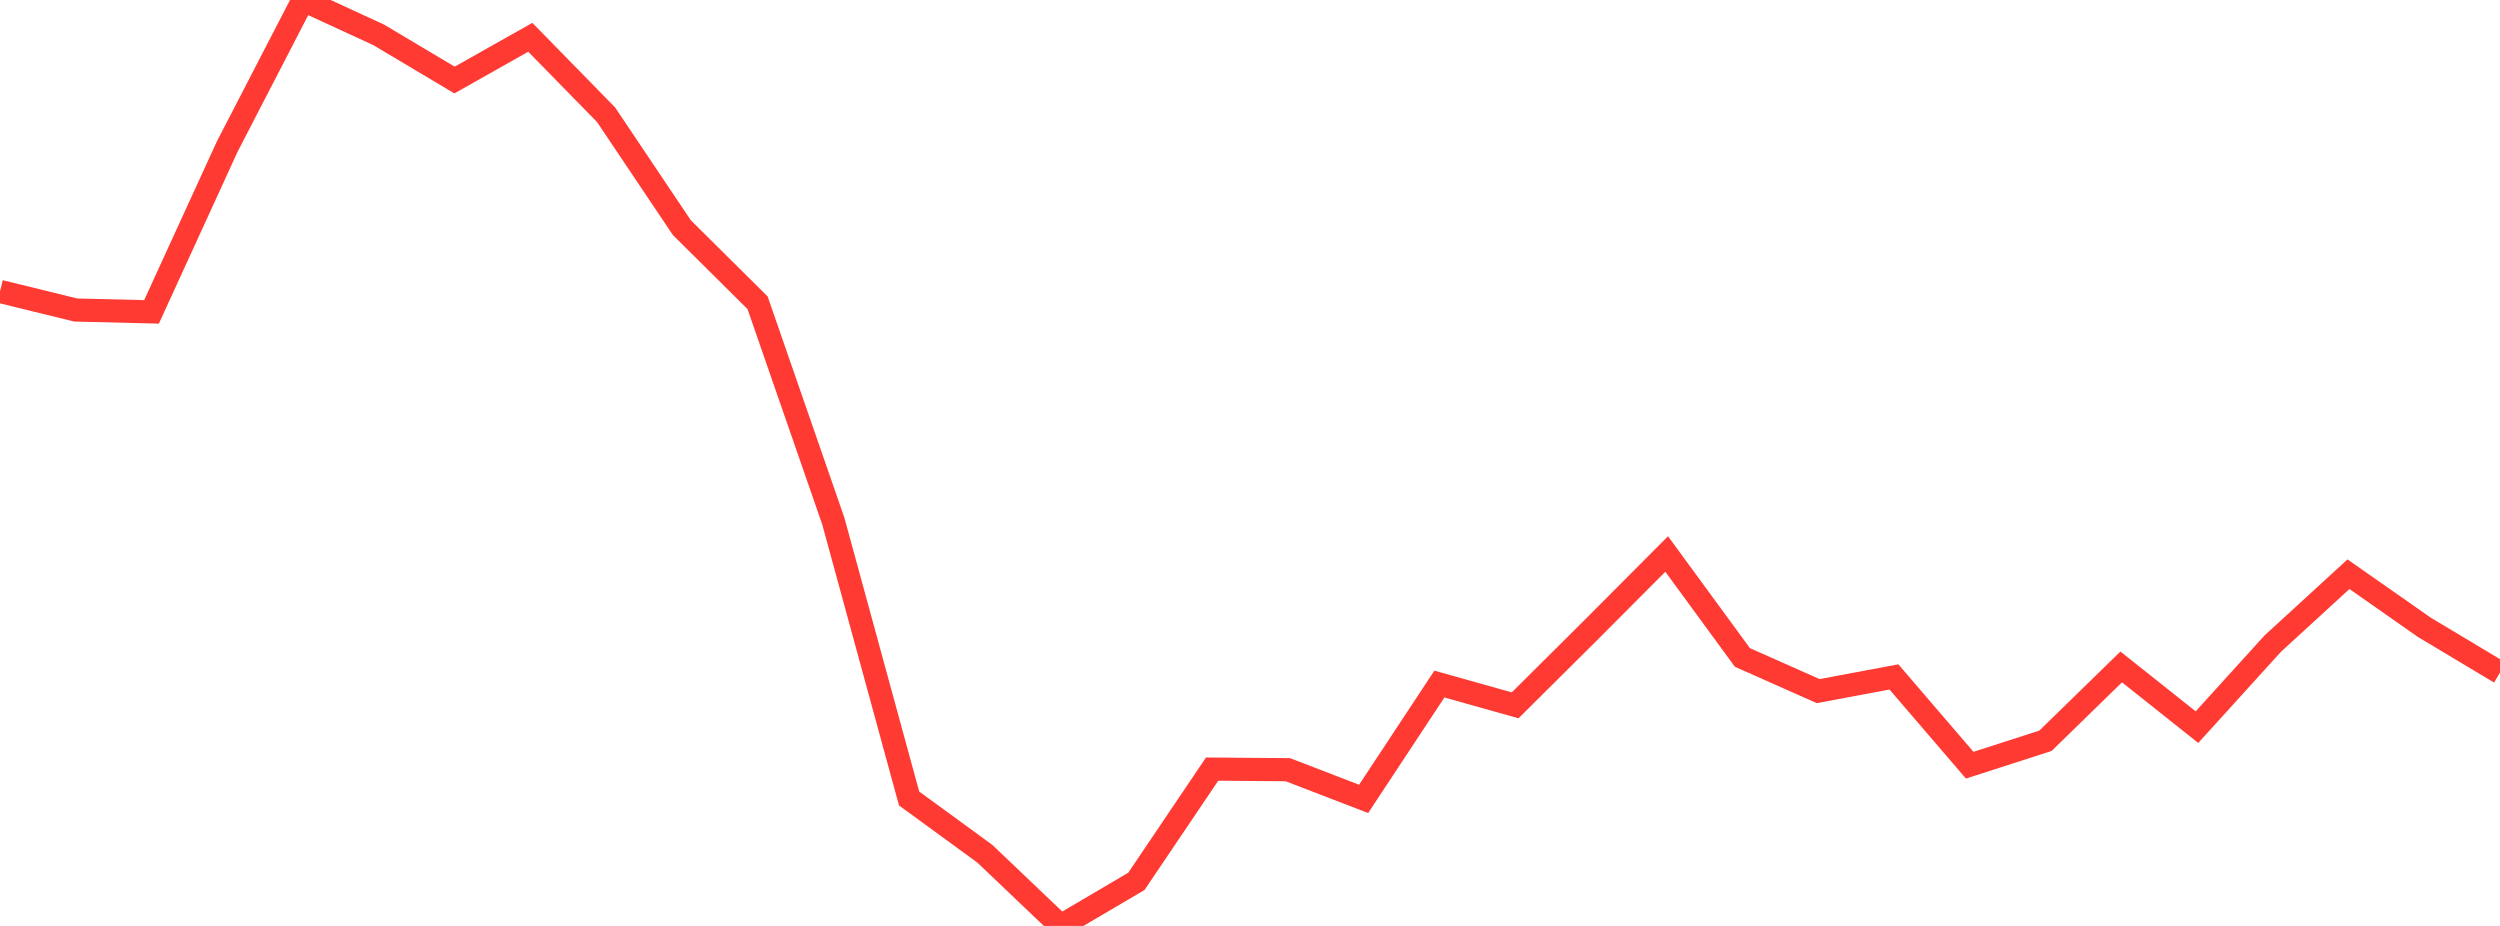 <?xml version="1.0" standalone="no"?>
<!DOCTYPE svg PUBLIC "-//W3C//DTD SVG 1.1//EN" "http://www.w3.org/Graphics/SVG/1.1/DTD/svg11.dtd">

<svg width="135" height="50" viewBox="0 0 135 50" preserveAspectRatio="none" 
  xmlns="http://www.w3.org/2000/svg"
  xmlns:xlink="http://www.w3.org/1999/xlink">


<polyline points="0.0, 15.738 4.091, 16.741 8.182, 16.841 12.273, 7.91 16.364, 0.0 20.455, 1.886 24.545, 4.322 28.636, 2.014 32.727, 6.195 36.818, 12.291 40.909, 16.35 45.0, 28.143 49.091, 43.118 53.182, 46.103 57.273, 50.0 61.364, 47.594 65.455, 41.531 69.545, 41.564 73.636, 43.14 77.727, 36.939 81.818, 38.088 85.909, 34.022 90.0, 29.916 94.091, 35.503 98.182, 37.32 102.273, 36.555 106.364, 41.32 110.455, 40.002 114.545, 36.014 118.636, 39.266 122.727, 34.757 126.818, 31.007 130.909, 33.872 135.0, 36.322" fill="none" stroke="#ff3a33" stroke-width="1.25"/>

</svg>